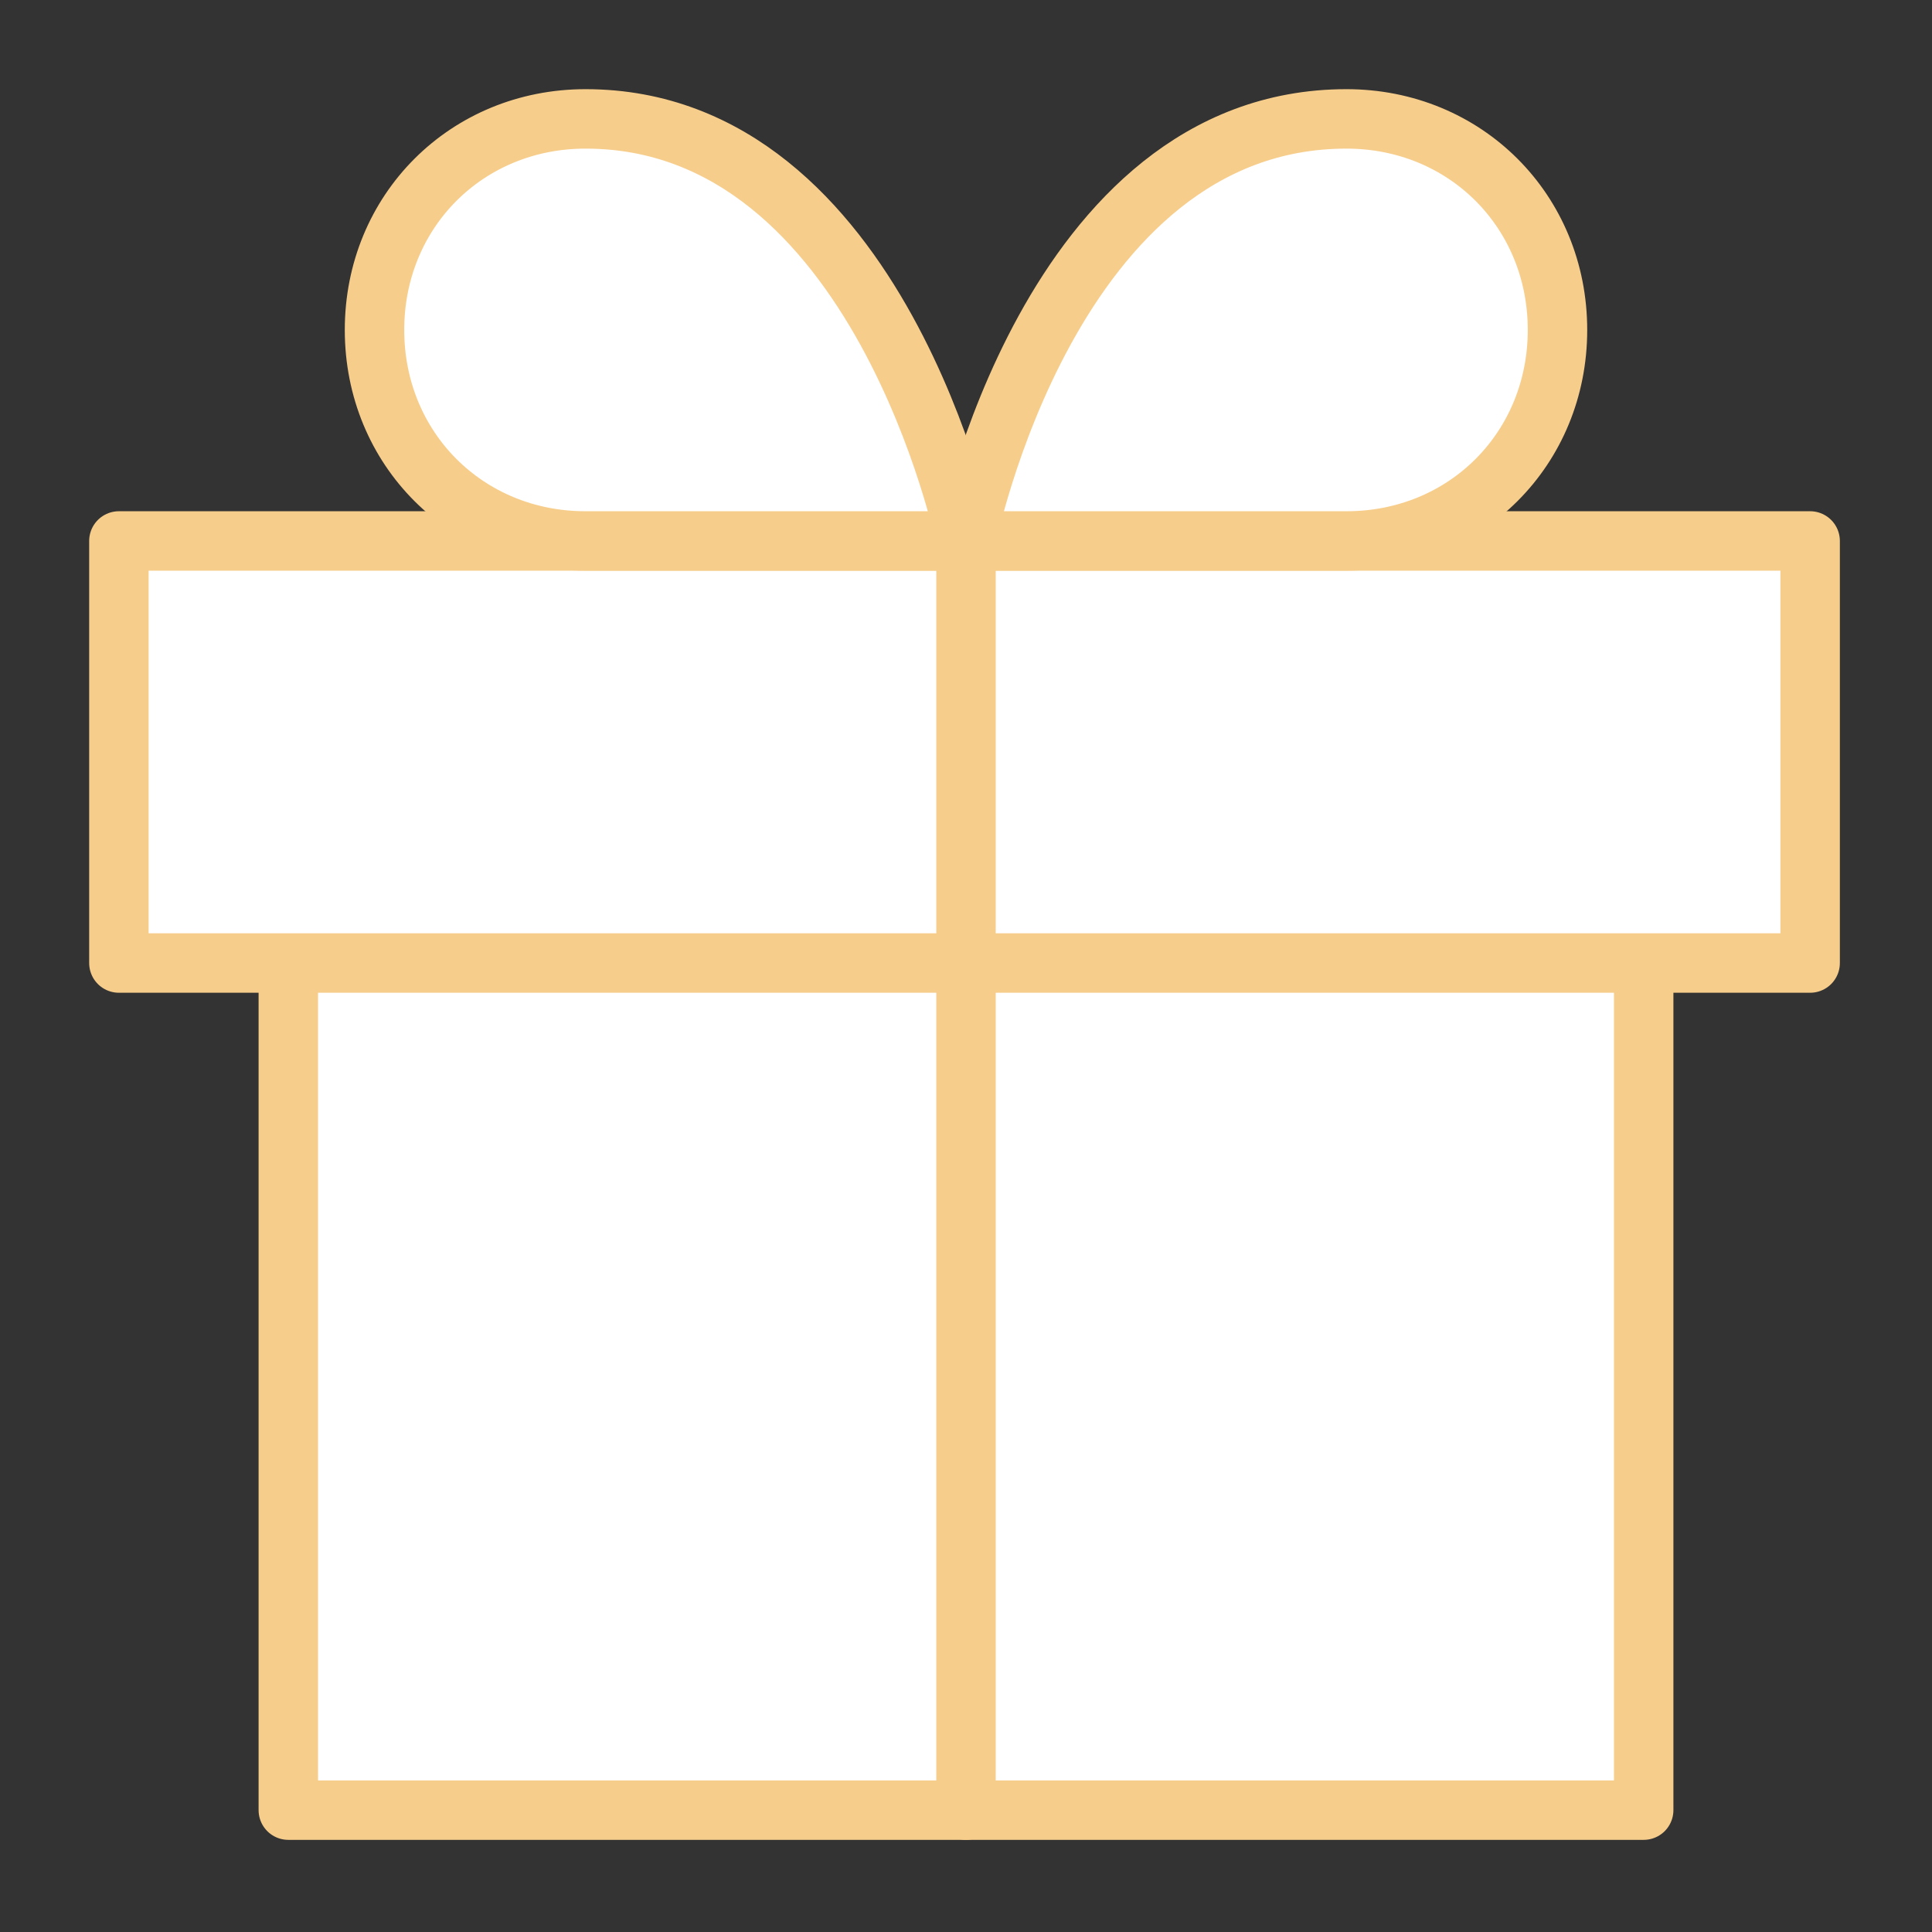 <?xml version="1.0" encoding="utf-8"?>
<!-- Generator: Adobe Illustrator 24.3.0, SVG Export Plug-In . SVG Version: 6.00 Build 0)  -->
<svg version="1.1" id="圖層_1" xmlns="http://www.w3.org/2000/svg" xmlns:xlink="http://www.w3.org/1999/xlink" x="0px" y="0px"
	 viewBox="0 0 65 65" style="enable-background:new 0 0 65 65;" xml:space="preserve">
<rect x="0" y="0" width="65" height="65" fill="#333333" stroke="none"/>
<style type="text/css">
	.st0{fill:#FFFFFF;stroke:#F7CD8B;stroke-width:2;stroke-linecap:round;stroke-linejoin:round;}
	.st1{fill:none;stroke:#F7CD8B;stroke-width:2;stroke-linecap:round;stroke-linejoin:round;}
</style>
<polyline class="st0" points="55.3,32.5 55.3,60.9 9.7,60.9 9.7,32.5 "/>
<rect x="4" y="18.2" class="st0" width="56.9" height="14.2"/>
<line class="st1" x1="32.5" y1="60.9" x2="32.5" y2="18.2"/>
<path class="st0" d="M32.5,18.2H19.7c-4,0-7.1-3.1-7.1-7.1S15.7,4,19.7,4C29.6,4,32.5,18.2,32.5,18.2z"/>
<path class="st0" d="M32.5,18.2h12.8c4,0,7.1-3.1,7.1-7.1S49.3,4,45.3,4C35.3,4,32.5,18.2,32.5,18.2z"/>
</svg>
